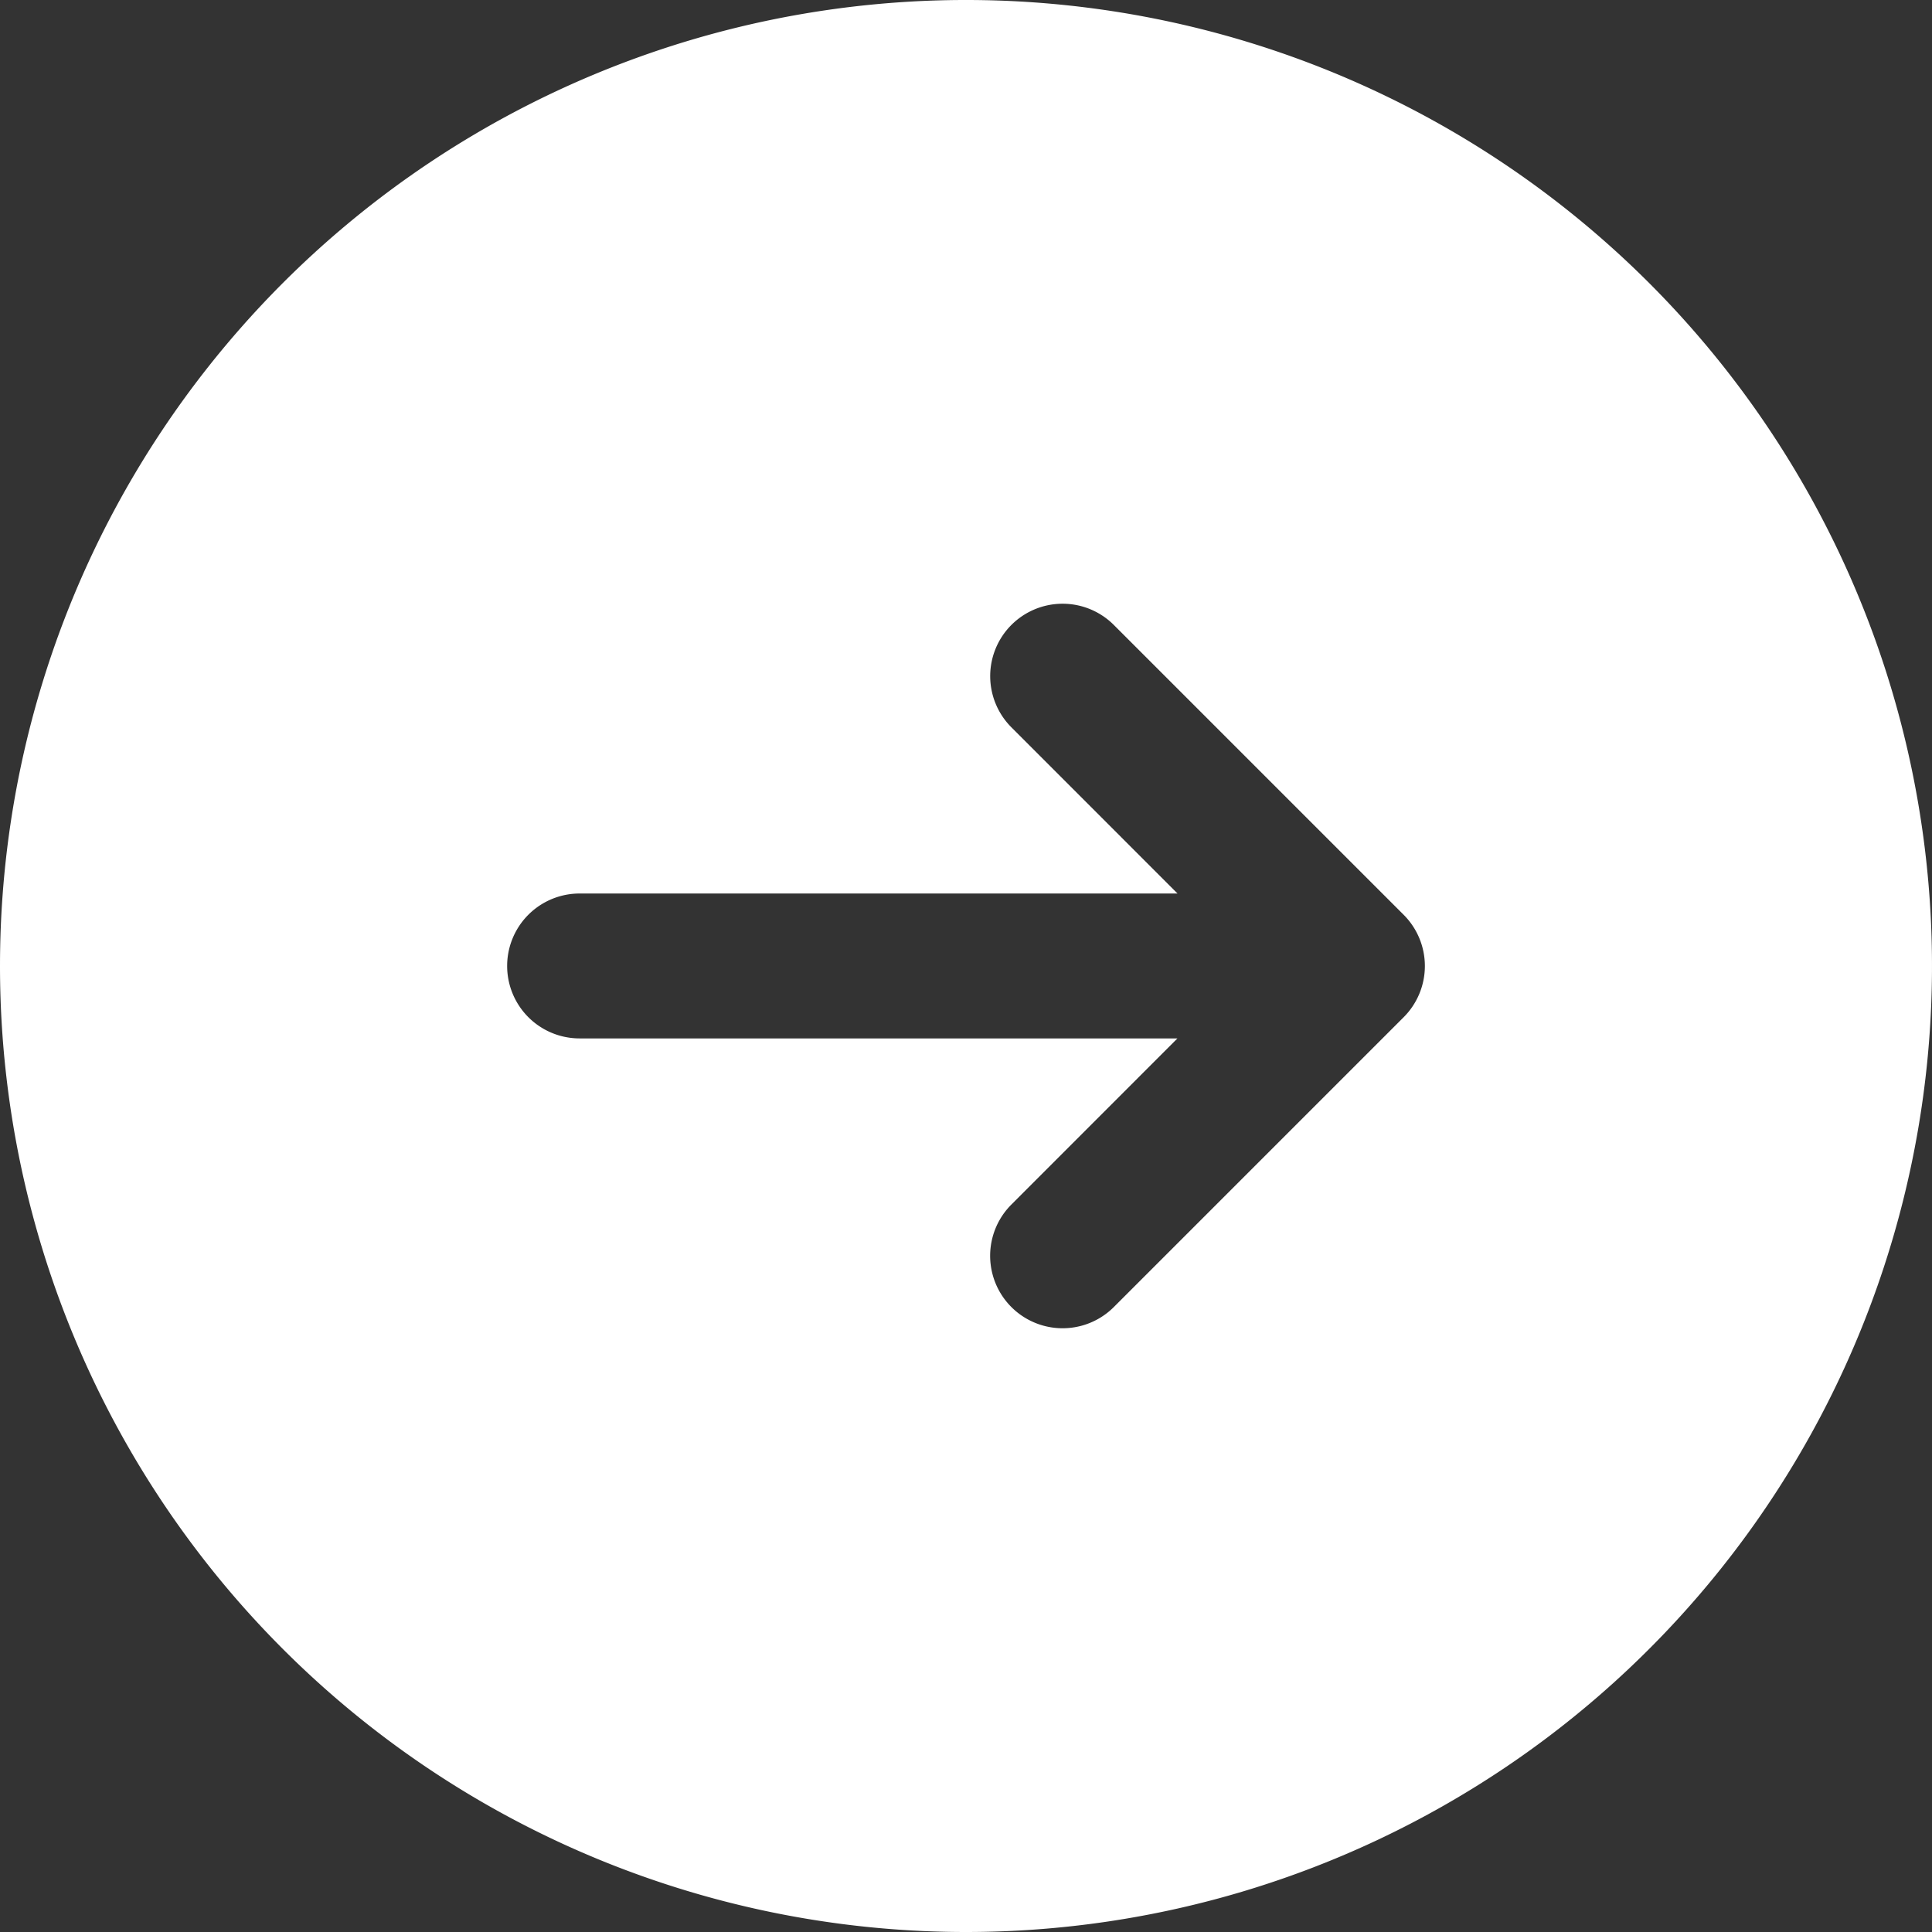 <?xml version="1.0" encoding="UTF-8"?> <svg xmlns="http://www.w3.org/2000/svg" width="27" height="27" viewBox="0 0 27 27"><rect x="0" y="0" width="27" height="27" fill="#333333" stroke="none"/><path id="Round_Arrow_Right" data-name="Round Arrow Right" d="M15.5,29A13.5,13.5,0,1,0,2,15.5,13.5,13.5,0,0,0,15.5,29Zm.634-18.266a1.012,1.012,0,0,1,1.432,0l4.05,4.05a1.012,1.012,0,0,1,0,1.432l-4.05,4.05a1.012,1.012,0,0,1-1.432-1.432l2.321-2.322H10.1a1.012,1.012,0,1,1,0-2.025h8.356l-2.321-2.322A1.012,1.012,0,0,1,16.134,10.734Z" transform="translate(-2 -2)" fill="#fff" fill-rule="evenodd"></path></svg> 